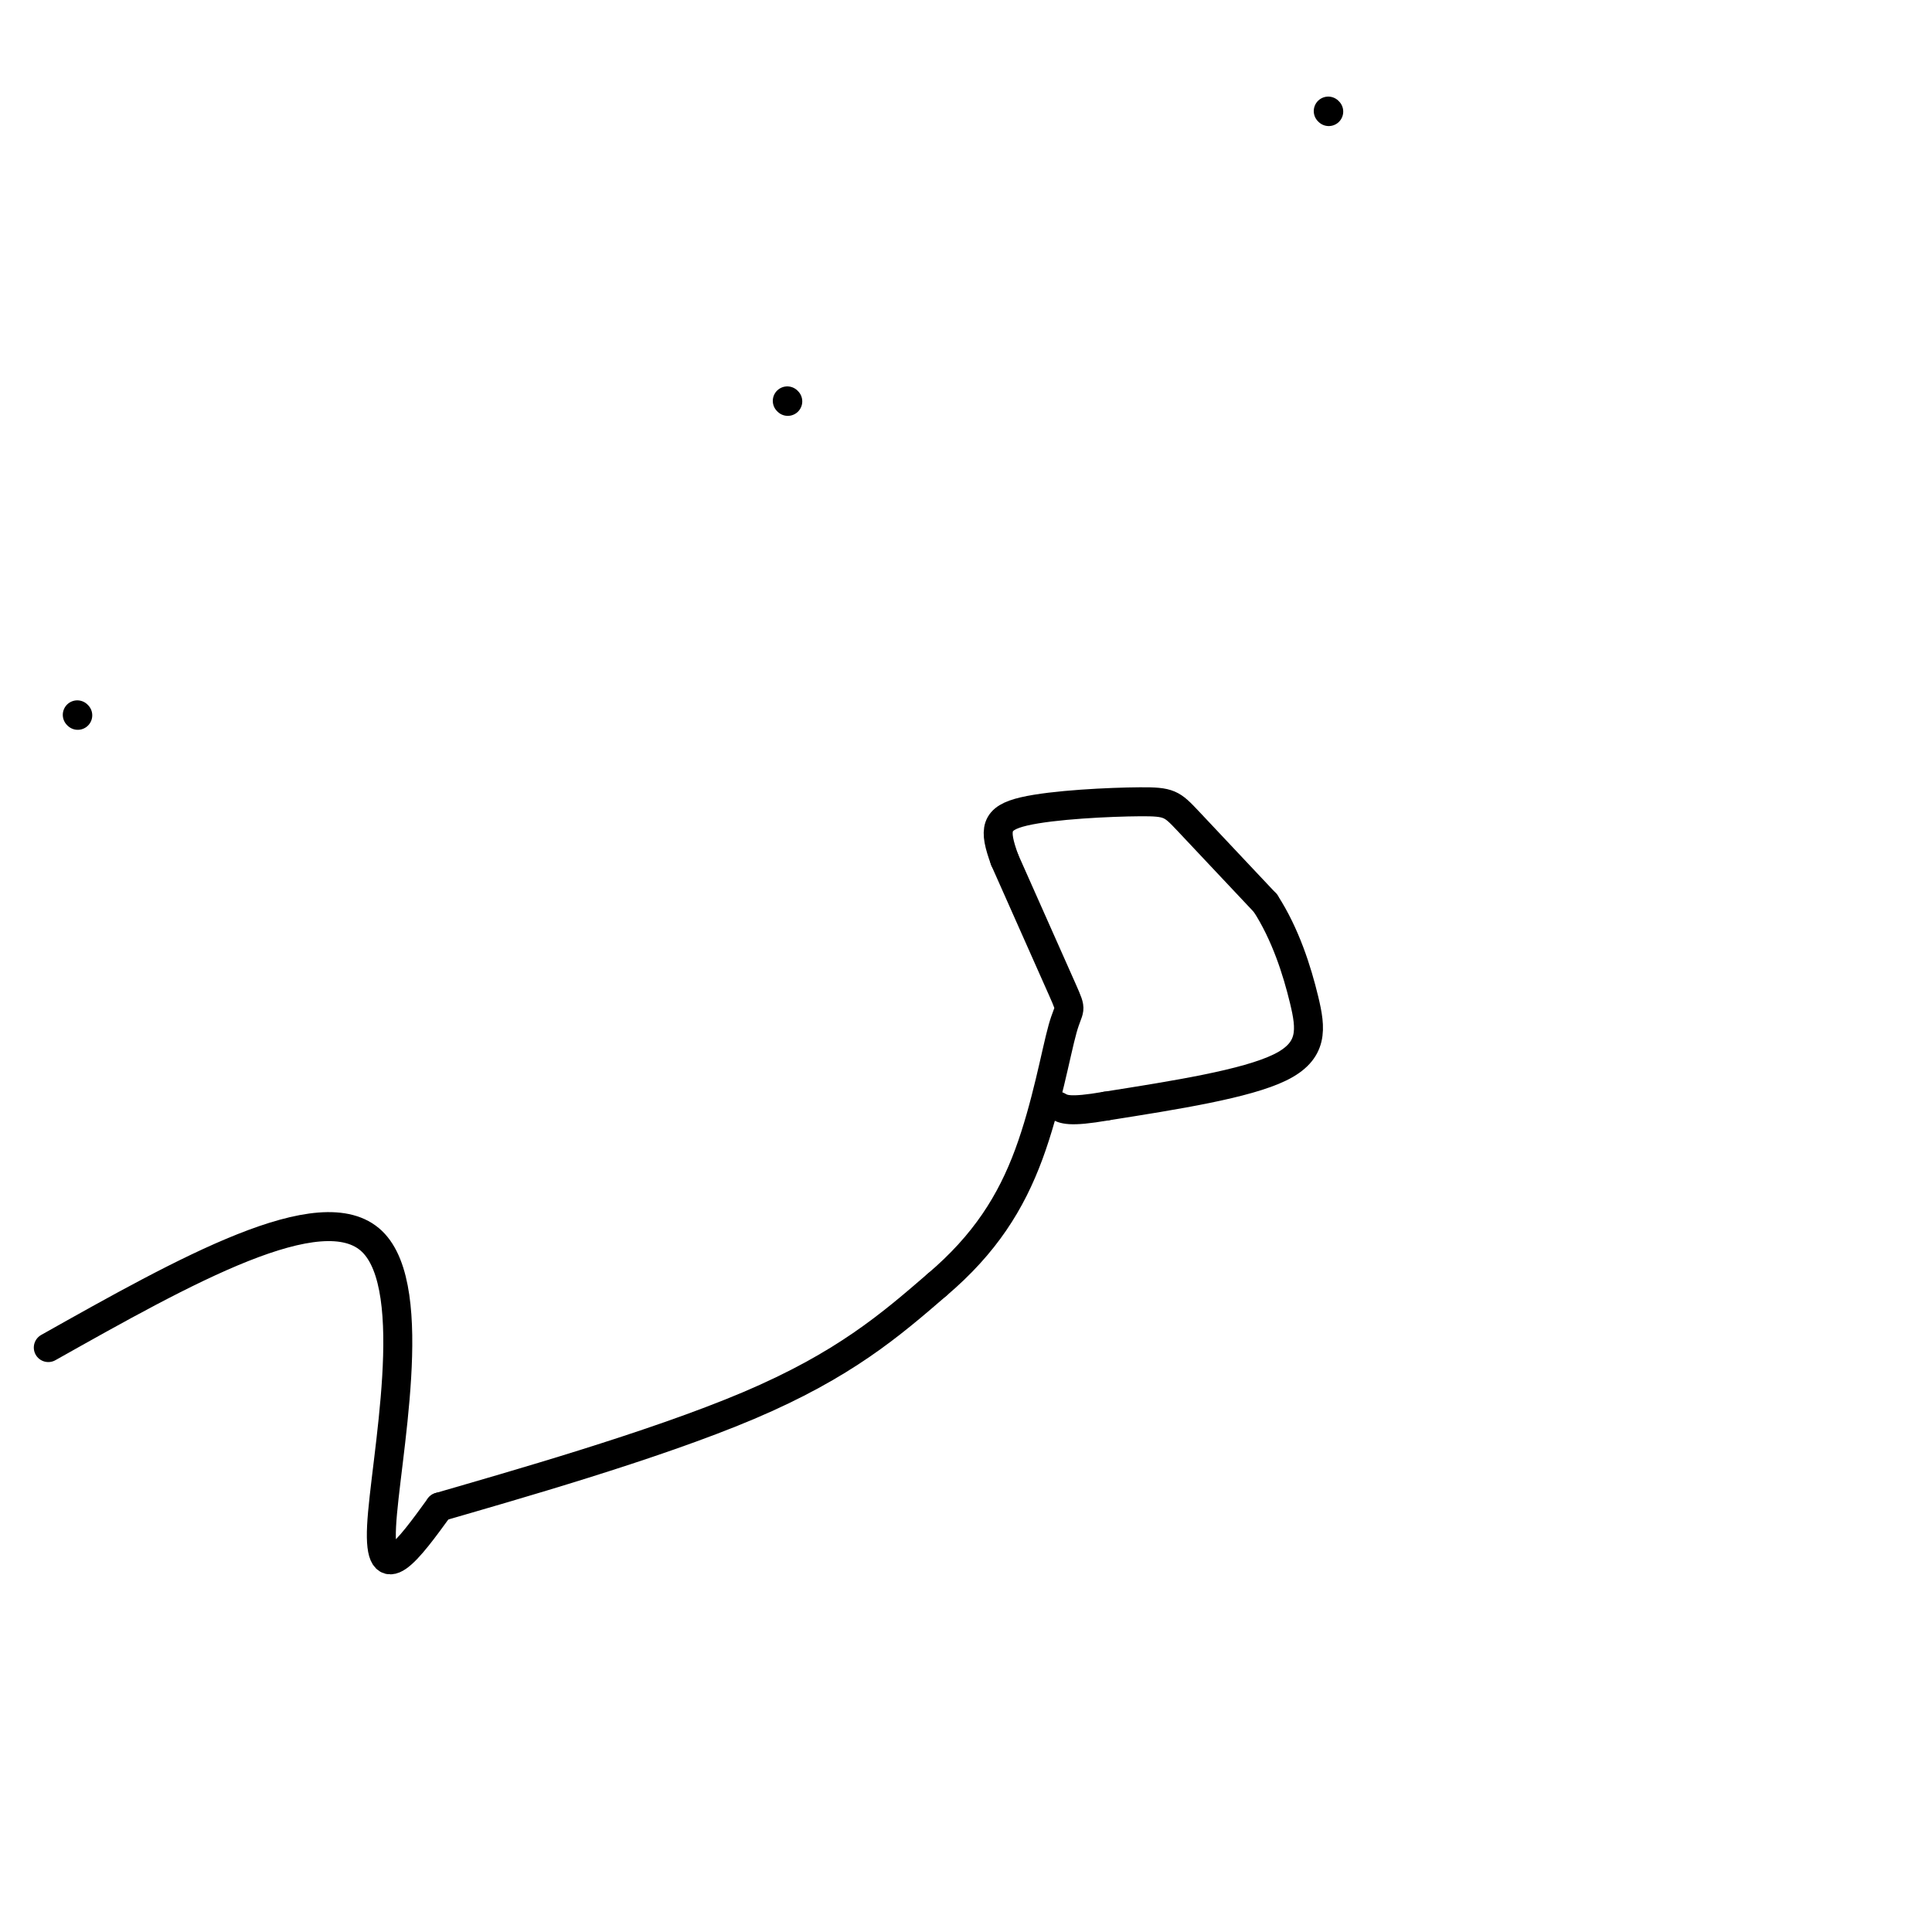 <svg viewBox='0 0 400 400' version='1.1' xmlns='http://www.w3.org/2000/svg' xmlns:xlink='http://www.w3.org/1999/xlink'><g fill='none' stroke='#000000' stroke-width='6' stroke-linecap='round' stroke-linejoin='round'><path d='M10,279c28.333,-15.933 56.667,-31.867 67,-22c10.333,9.867 2.667,45.533 2,59c-0.667,13.467 5.667,4.733 12,-4'/><path d='M91,312c14.356,-4.178 44.244,-12.622 64,-21c19.756,-8.378 29.378,-16.689 39,-25'/><path d='M194,266c9.951,-8.448 15.327,-17.069 19,-27c3.673,-9.931 5.643,-21.174 7,-26c1.357,-4.826 2.102,-3.236 0,-8c-2.102,-4.764 -7.051,-15.882 -12,-27'/><path d='M208,178c-2.297,-6.311 -2.038,-8.589 4,-10c6.038,-1.411 17.856,-1.957 24,-2c6.144,-0.043 6.612,0.416 10,4c3.388,3.584 9.694,10.292 16,17'/><path d='M262,187c4.155,6.417 6.542,13.958 8,20c1.458,6.042 1.988,10.583 -5,14c-6.988,3.417 -21.494,5.708 -36,8'/><path d='M229,229c-7.667,1.333 -8.833,0.667 -10,0'/><path d='M275,23c0.000,0.000 0.100,0.100 0.1,0.1'/><path d='M163,83c0.000,0.000 0.100,0.100 0.1,0.1'/><path d='M16,148c0.000,0.000 0.100,0.100 0.1,0.1'/></g>
</svg>